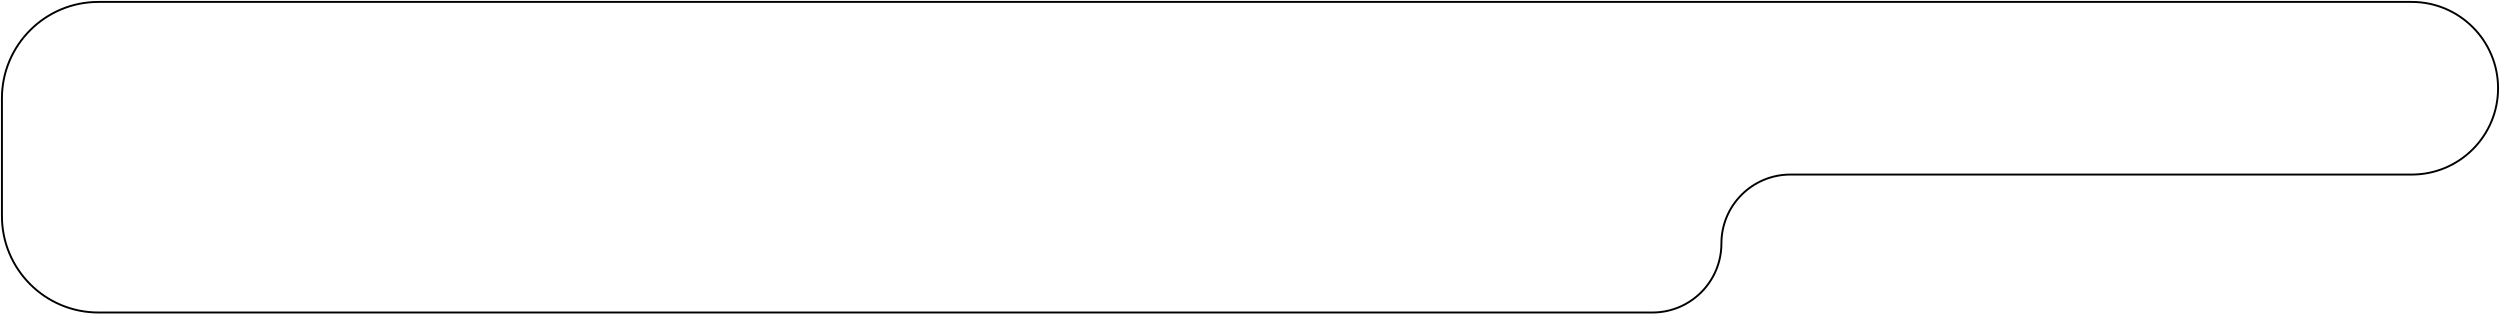 <?xml version="1.0" encoding="UTF-8"?> <svg xmlns="http://www.w3.org/2000/svg" width="1296" height="163" viewBox="0 0 1296 163" fill="none"><g filter="url(#filter0_b_1578_770)"><path d="M1250.25 1H51C23.386 1 1 23.386 1 51V112C1 139.614 23.386 162 51 162H856.624C876.37 162 892.378 145.993 892.378 126.247C892.378 106.501 908.385 90.493 928.131 90.493H1250.25C1274.97 90.493 1295 70.459 1295 45.747C1295 21.034 1274.97 1 1250.25 1Z" fill="white"></path><path d="M1250.25 1H51C23.386 1 1 23.386 1 51V112C1 139.614 23.386 162 51 162H856.624C876.37 162 892.378 145.993 892.378 126.247C892.378 106.501 908.385 90.493 928.131 90.493H1250.25C1274.97 90.493 1295 70.459 1295 45.747C1295 21.034 1274.97 1 1250.25 1Z" stroke="black"></path></g><defs><filter id="filter0_b_1578_770" x="-4.5" y="-4.5" width="1305" height="172" filterUnits="userSpaceOnUse" color-interpolation-filters="sRGB"><feFlood flood-opacity="0" result="BackgroundImageFix"></feFlood><feGaussianBlur in="BackgroundImageFix" stdDeviation="2.5"></feGaussianBlur><feComposite in2="SourceAlpha" operator="in" result="effect1_backgroundBlur_1578_770"></feComposite><feBlend mode="normal" in="SourceGraphic" in2="effect1_backgroundBlur_1578_770" result="shape"></feBlend></filter></defs></svg> 
